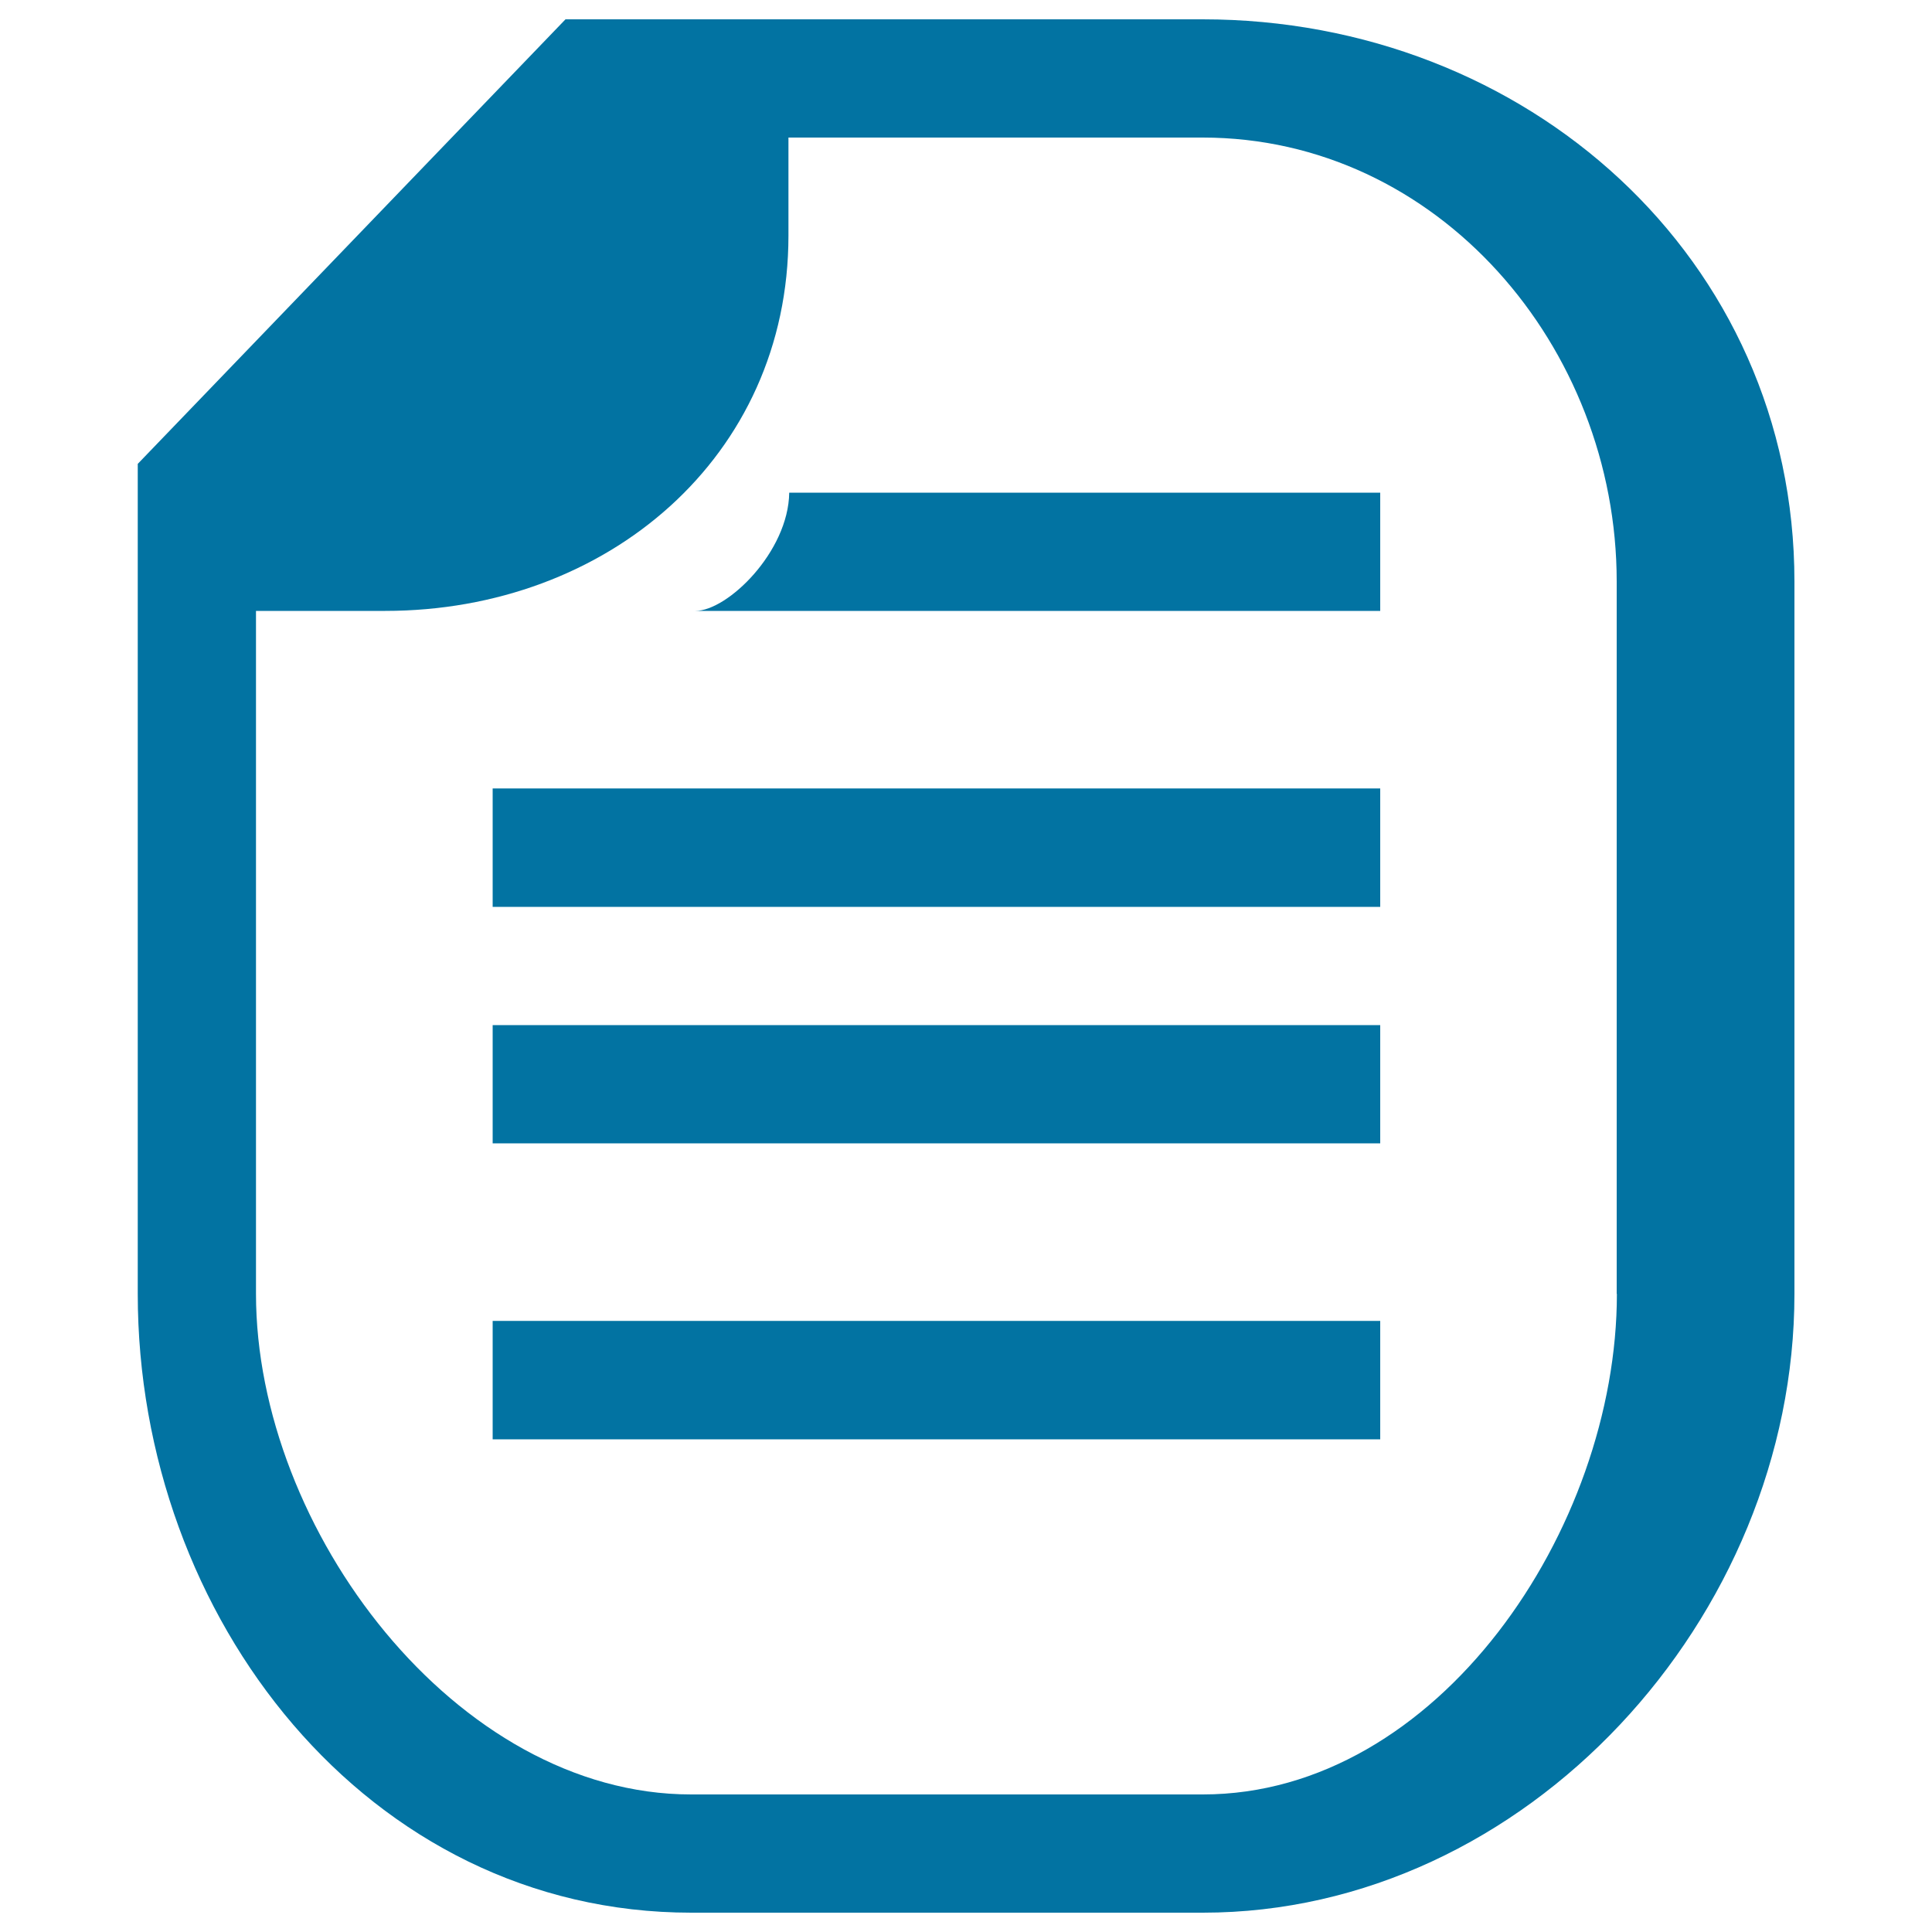 <svg xmlns="http://www.w3.org/2000/svg" viewBox="0 0 1000 1000" style="fill:#0273a2">
<title>Sales Guide SVG icon</title>
<path d="M622.5,10H357.7c-21.2,0-65,0-65,0L71.3,240.1v28.5c0,10.7,0,21.5,0,32.5v368.6c0,167.5,119,320.3,286.5,320.3h264.8c167.5,0,306.2-152.8,306.2-320.3V301.1C928.8,133.6,790,10,622.5,10z M836.9,669.7c0,121.7-92.7,259.1-214.3,259.1H357.7c-121.7,0-225.2-137.4-225.2-259.1V316.2h66.9c114.7,0,208.7-79.6,208.7-194.3V71.2h214.4c121.6,0,214.3,108.2,214.3,229.8V669.7z"/><path d="M255,408.1h459.4v61.3H255V408.1z"/><path d="M359.9,316.2h354.5V255H408.5C408.1,285.6,376.6,316.2,359.9,316.2z"/><path d="M255,530.6h459.4v61.2H255V530.6z"/><path d="M255,683.7h459.4V745H255V683.7z"/>
</svg>